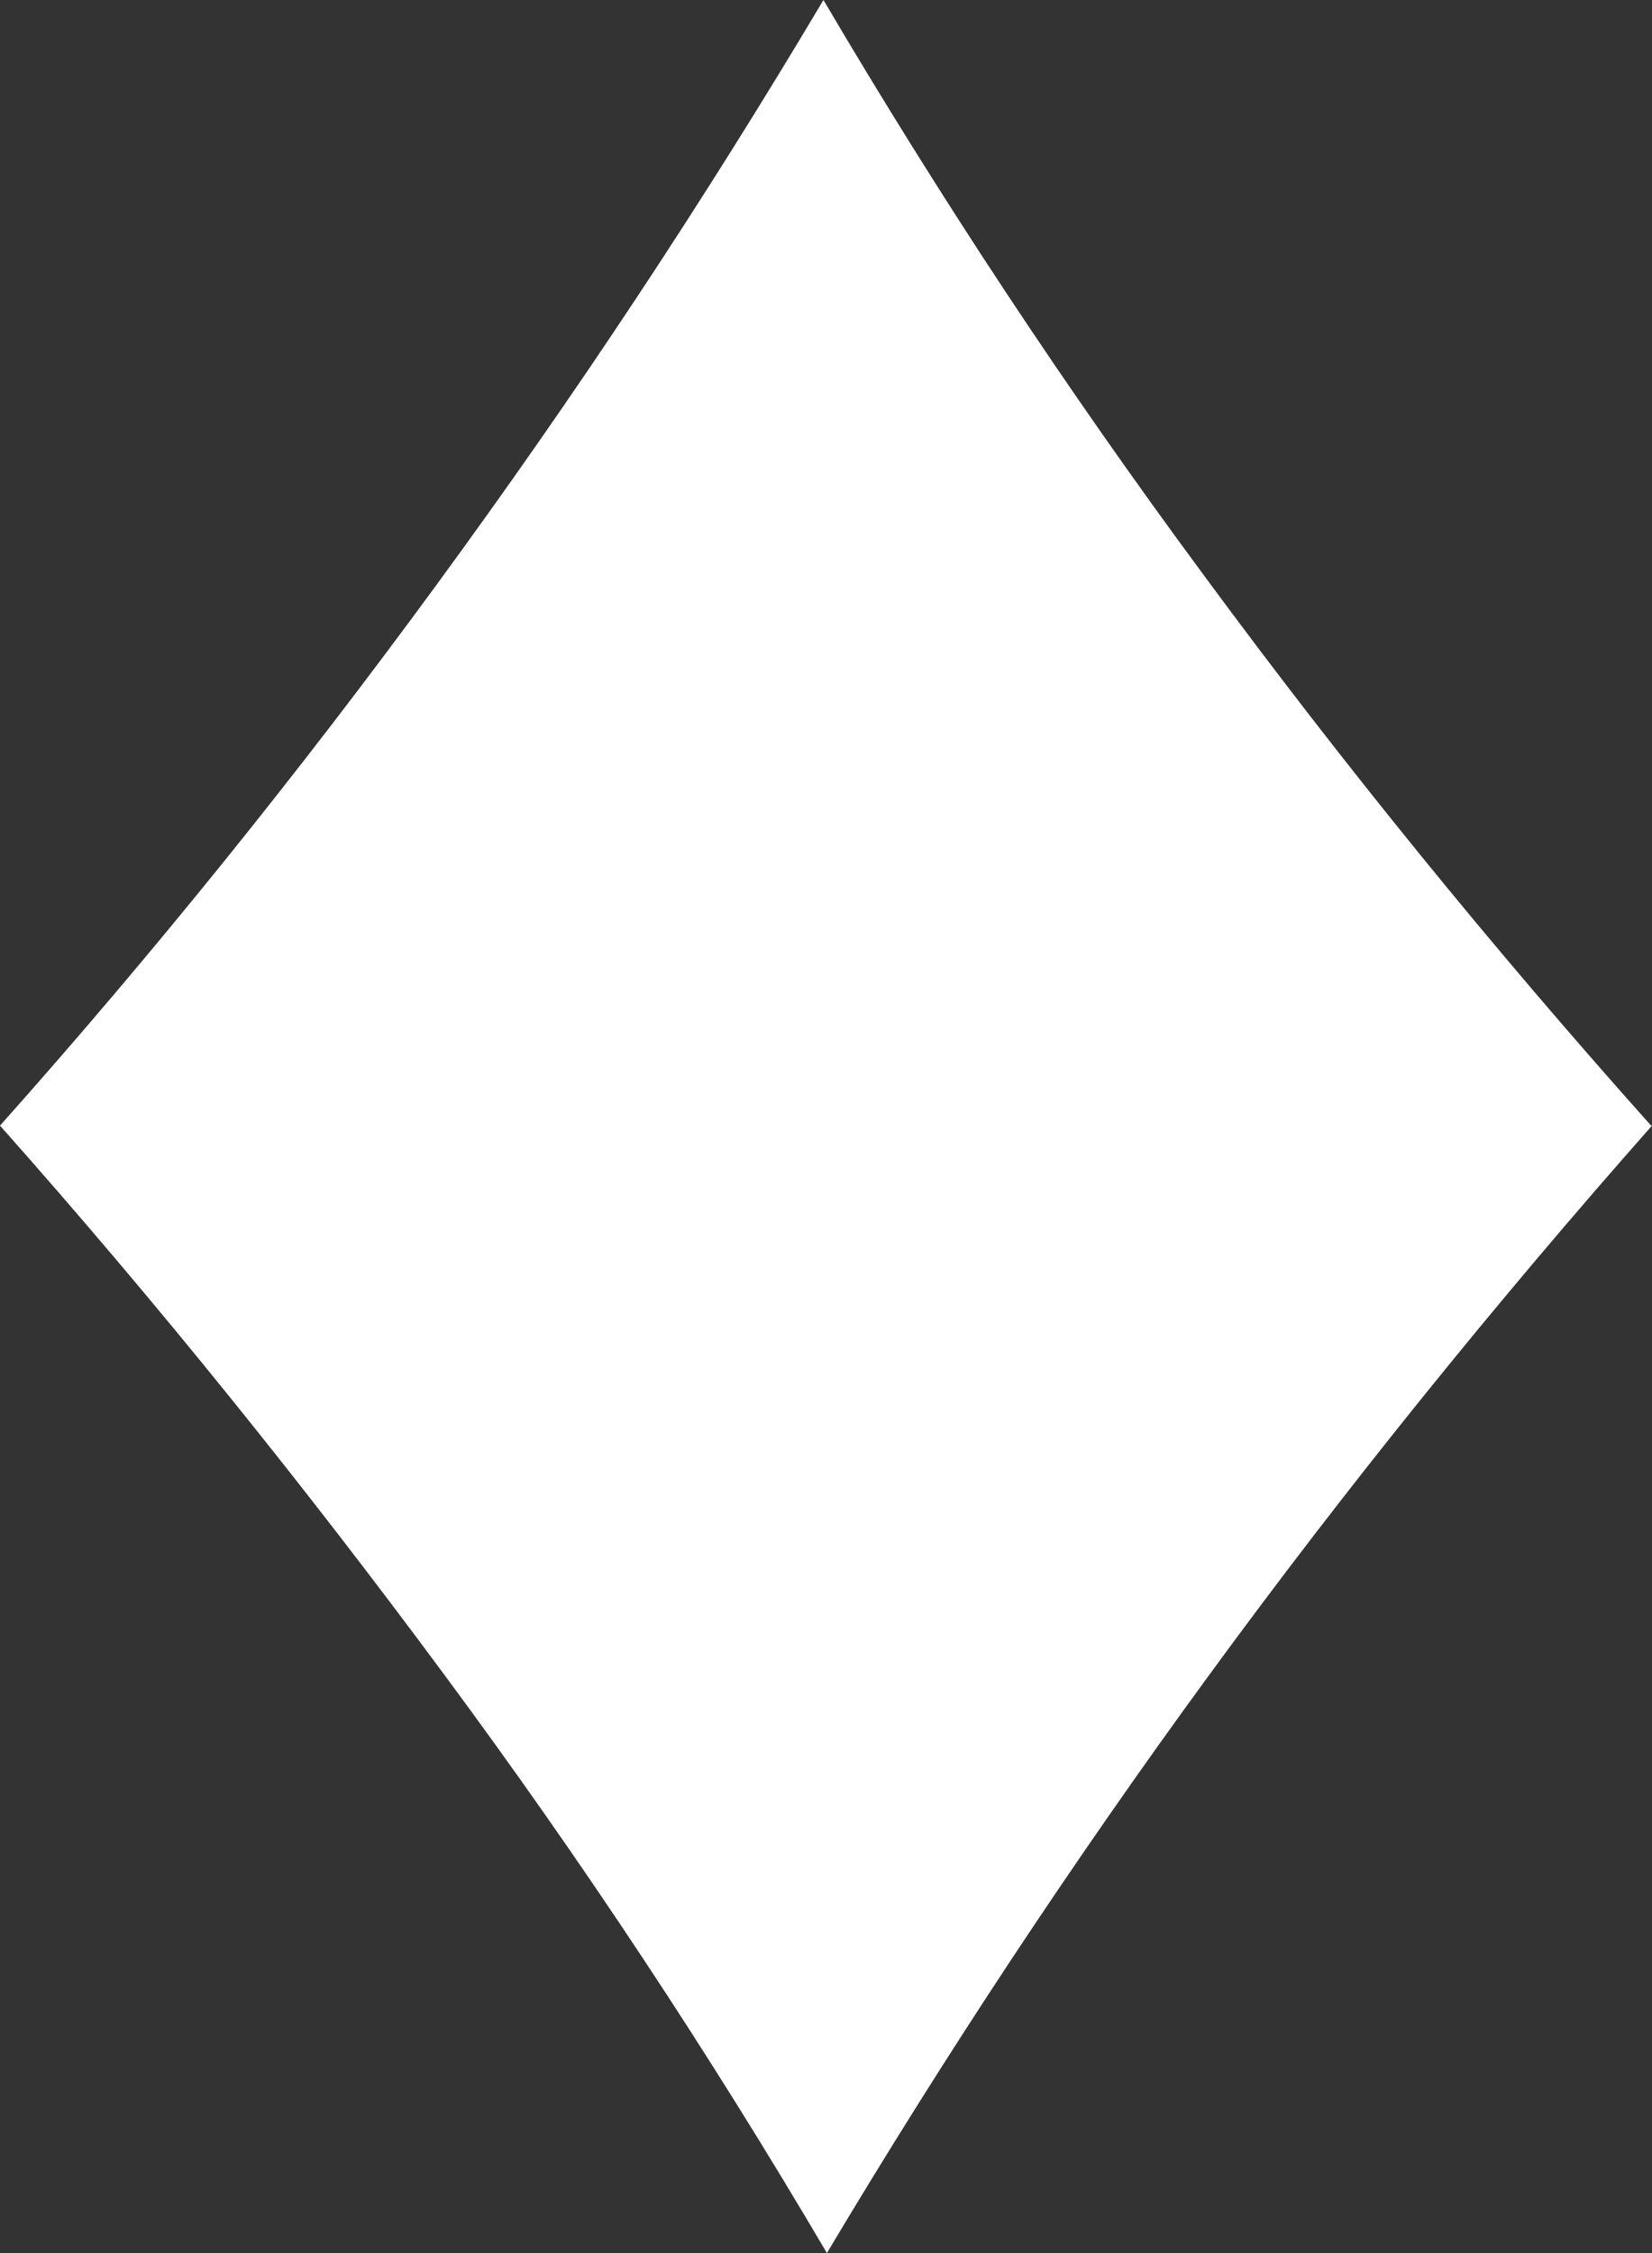 <svg width="11" height="15" viewBox="0 0 11 15" fill="none" xmlns="http://www.w3.org/2000/svg">
<rect x="0" y="0" width="11" height="15" fill="#333333" stroke="none"/>
<path d="M11 7.494C9.953 8.679 8.968 9.898 8.056 11.145C7.144 12.392 6.294 13.679 5.506 15C4.729 13.679 3.879 12.392 2.955 11.145C2.032 9.898 1.053 8.679 0 7.494C1.025 6.344 1.993 5.142 2.91 3.889C3.828 2.636 4.684 1.344 5.483 0C6.254 1.31 7.099 2.591 8.022 3.838C8.945 5.091 9.936 6.31 10.994 7.494H11Z" fill="white"/>
</svg>

